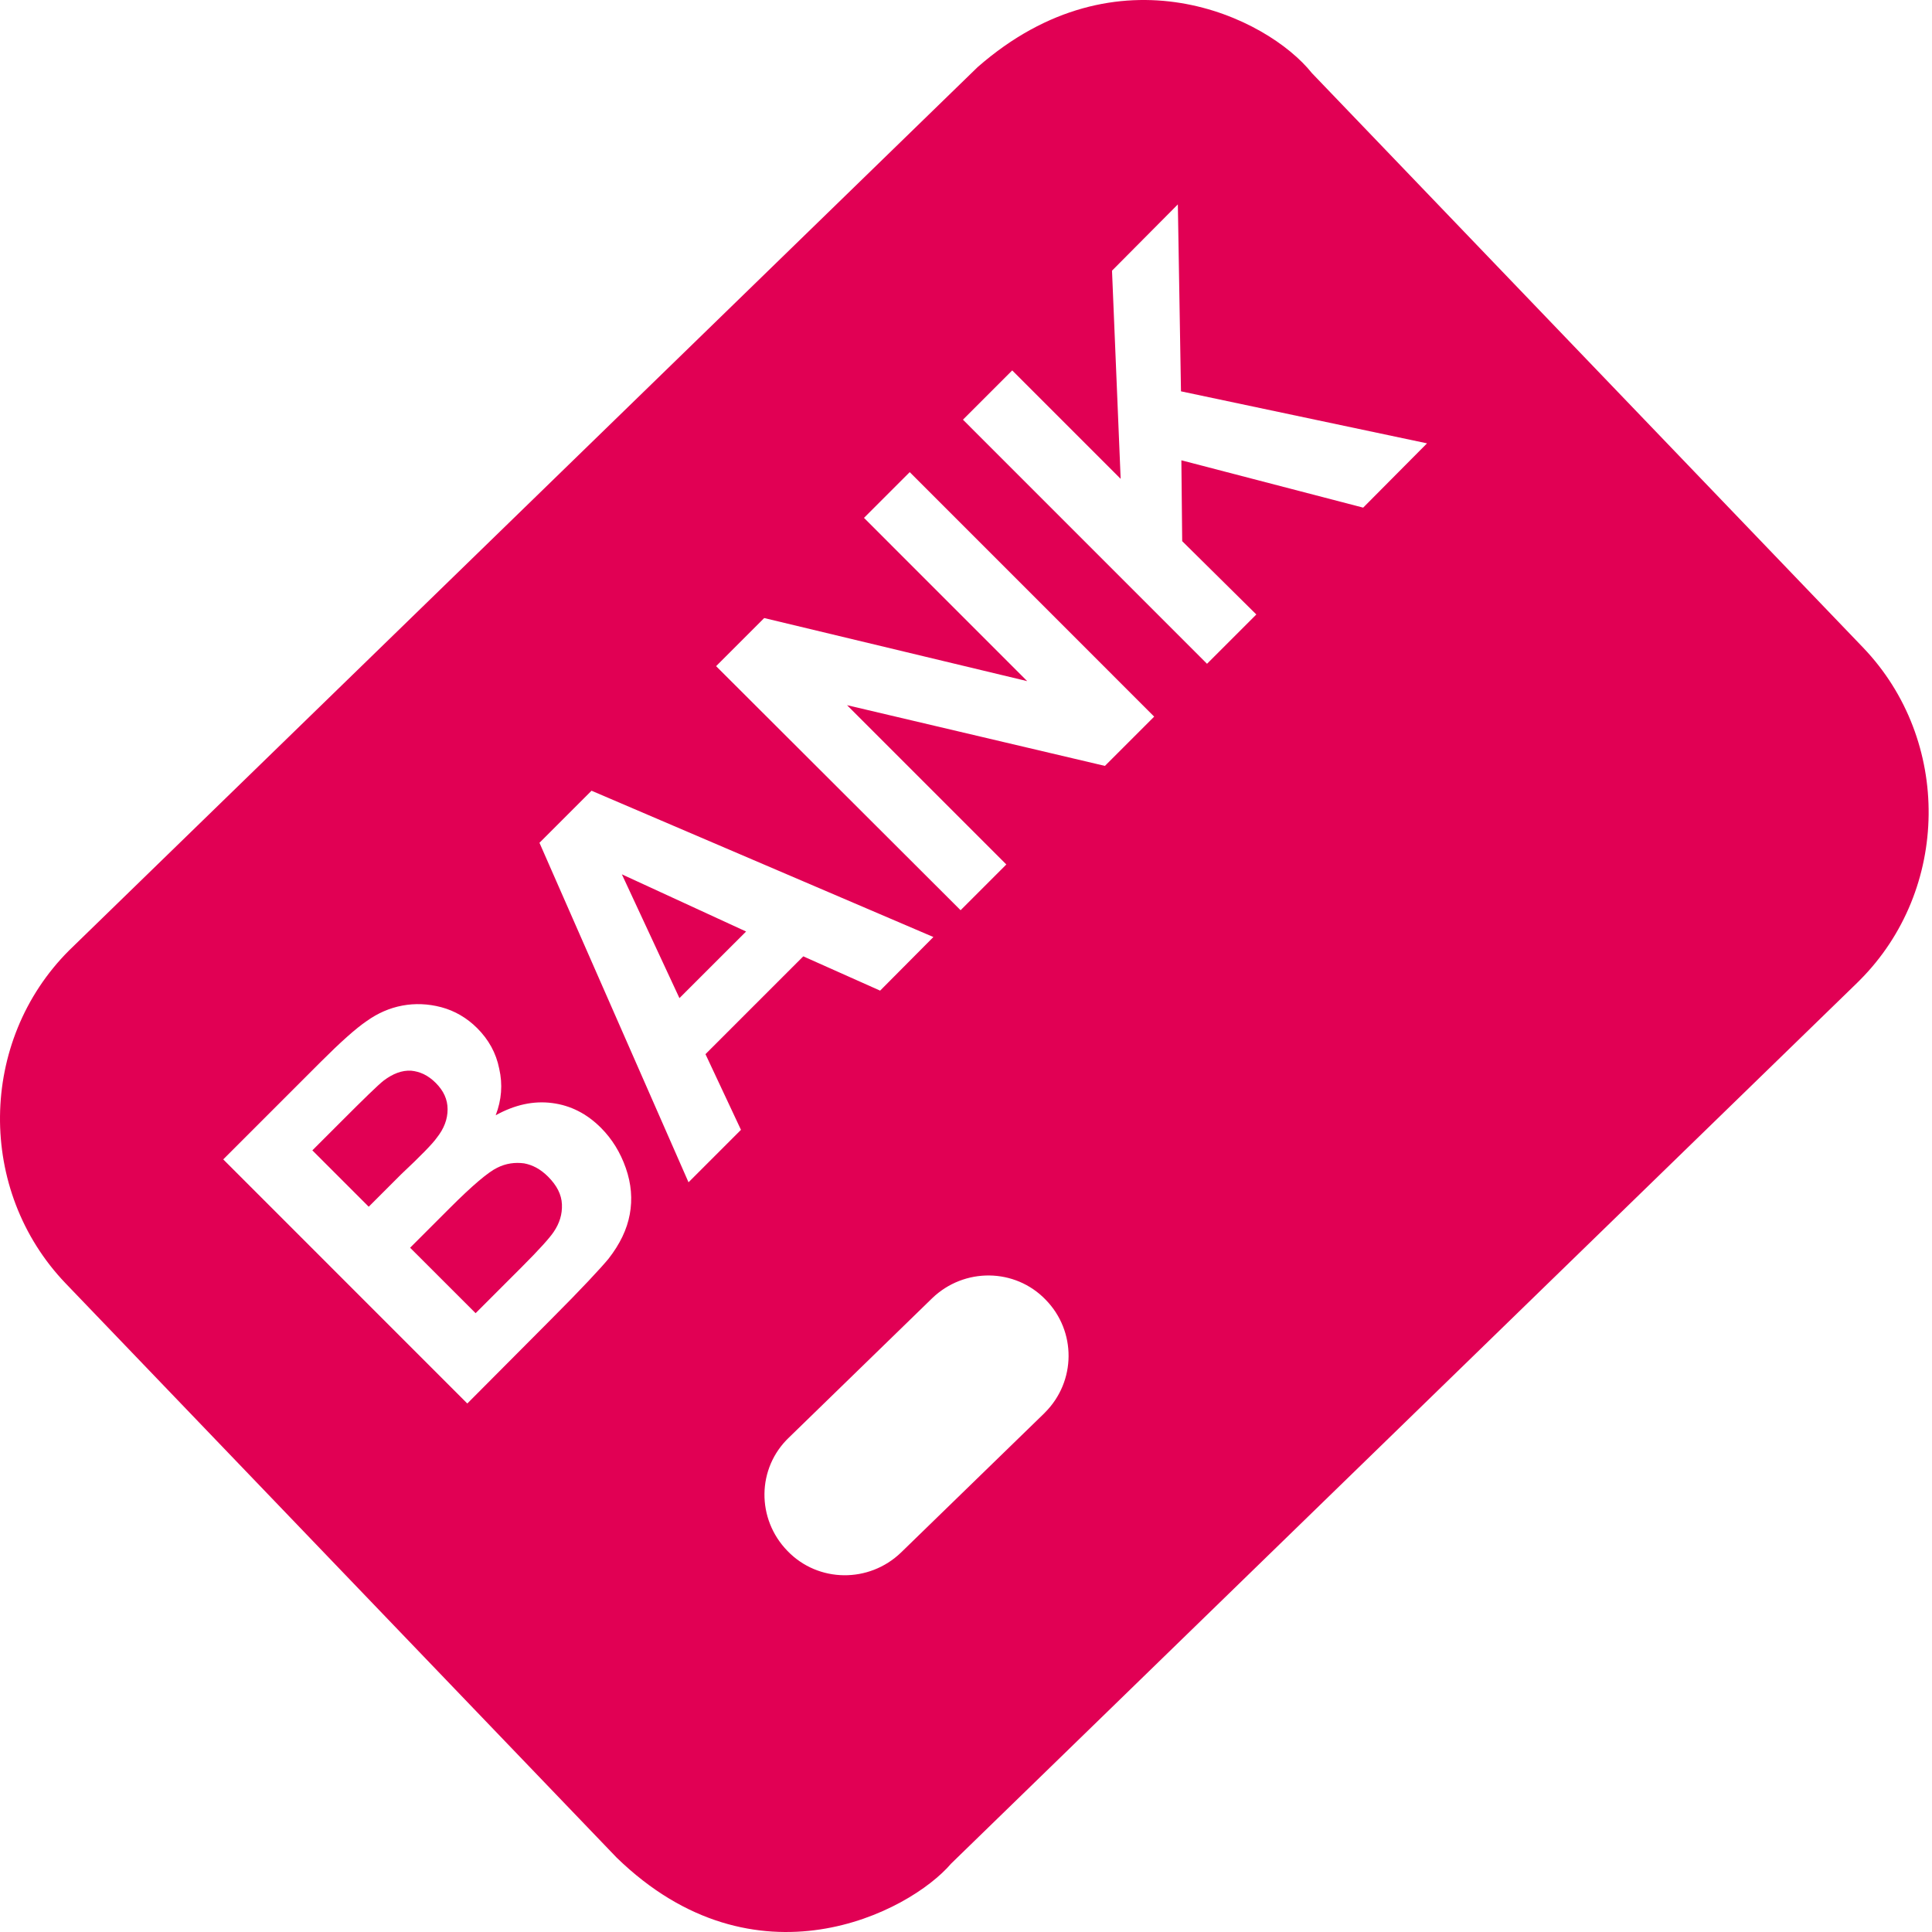 <?xml version="1.0" encoding="UTF-8"?>
<svg width="40px" height="40px" viewBox="0 0 40 40" version="1.1" xmlns="http://www.w3.org/2000/svg" xmlns:xlink="http://www.w3.org/1999/xlink">
    <title>Cart_Icon2</title>
    <g id="Design-Desktop" stroke="none" stroke-width="1" fill="none" fill-rule="evenodd">
        <g id="Koszyk-|-Krok-1" transform="translate(-854, -1034)" fill="#e10054" fill-rule="nonzero">
            <g id="Footer" transform="translate(0, 983)">
                <g id="Group-4" transform="translate(601, 51)">
                    <g id="Group-2" transform="translate(253, 0)">
                        <path d="M20.239,1.391 C23.145,-1.156 26.239,0.354 27.162,1.514 L27.162,1.514 L38.574,13.408 C40.411,15.326 40.378,18.42 38.501,20.298 L38.501,20.298 L38.452,20.347 L19.692,38.584 C18.827,39.597 15.635,41.246 12.769,38.462 L12.769,38.462 L1.356,26.568 C-0.48,24.649 -0.448,21.555 1.43,19.678 L1.43,19.678 Z M21.651,26.911 C21.014,26.249 19.961,26.241 19.3,26.878 L19.3,26.878 L16.337,29.76 C15.667,30.396 15.659,31.449 16.304,32.111 C16.941,32.772 17.994,32.78 18.655,32.143 L18.655,32.143 L21.619,29.262 L21.619,29.262 L21.635,29.245 C22.28,28.6 22.288,27.564 21.651,26.911 Z M9.136,20.853 C8.859,20.78 8.589,20.771 8.328,20.82 C8.067,20.869 7.822,20.976 7.593,21.139 C7.365,21.294 7.046,21.58 6.646,21.98 L6.646,21.98 L4.622,24.004 L9.675,29.058 L11.398,27.327 C12.051,26.674 12.443,26.249 12.598,26.062 C12.834,25.759 12.981,25.457 13.039,25.139 C13.096,24.829 13.071,24.51 12.957,24.184 C12.843,23.857 12.671,23.58 12.443,23.351 C12.149,23.057 11.814,22.886 11.43,22.837 C11.047,22.788 10.663,22.87 10.263,23.09 C10.385,22.772 10.41,22.453 10.336,22.127 C10.271,21.8 10.116,21.523 9.879,21.286 C9.667,21.074 9.414,20.927 9.136,20.853 Z M10.738,24.077 L10.851,24.086 C11.03,24.119 11.194,24.208 11.349,24.363 C11.528,24.543 11.626,24.731 11.634,24.935 C11.643,25.139 11.585,25.327 11.463,25.506 C11.381,25.629 11.161,25.874 10.794,26.241 L10.794,26.241 L9.847,27.188 L8.491,25.833 L9.316,25.008 C9.781,24.543 10.108,24.266 10.296,24.176 C10.475,24.086 10.663,24.061 10.851,24.086 Z M8.508,22.167 C8.696,22.184 8.867,22.265 9.022,22.421 C9.185,22.584 9.267,22.763 9.267,22.967 C9.267,23.172 9.194,23.368 9.038,23.563 C8.957,23.678 8.712,23.931 8.304,24.314 L8.304,24.314 L7.634,24.984 L6.467,23.817 L7.055,23.229 C7.536,22.747 7.83,22.461 7.944,22.372 C8.14,22.225 8.32,22.159 8.508,22.167 Z M12.247,16.371 L11.169,17.449 L14.255,24.478 L15.341,23.392 L14.606,21.825 L16.631,19.8 L18.222,20.51 L19.325,19.4 L12.247,16.371 Z M12.875,18.102 L15.447,19.286 L14.067,20.665 L12.875,18.102 Z M18.835,9.775 L17.888,10.722 L21.267,14.102 L15.822,12.796 L14.826,13.792 L19.888,18.845 L20.835,17.898 L17.537,14.6 L22.876,15.857 L23.896,14.837 L18.835,9.775 Z M24.386,4.232 L23.023,5.604 L23.202,9.914 L20.957,7.669 L19.937,8.689 L24.99,13.743 L26.011,12.722 L24.476,11.204 L24.459,9.53 L28.223,10.51 L29.545,9.179 L24.451,8.102 L24.386,4.232 Z" id="Cart_Icon2"></path>
                    </g>
                </g>
            </g>
        </g>
    </g>
</svg>